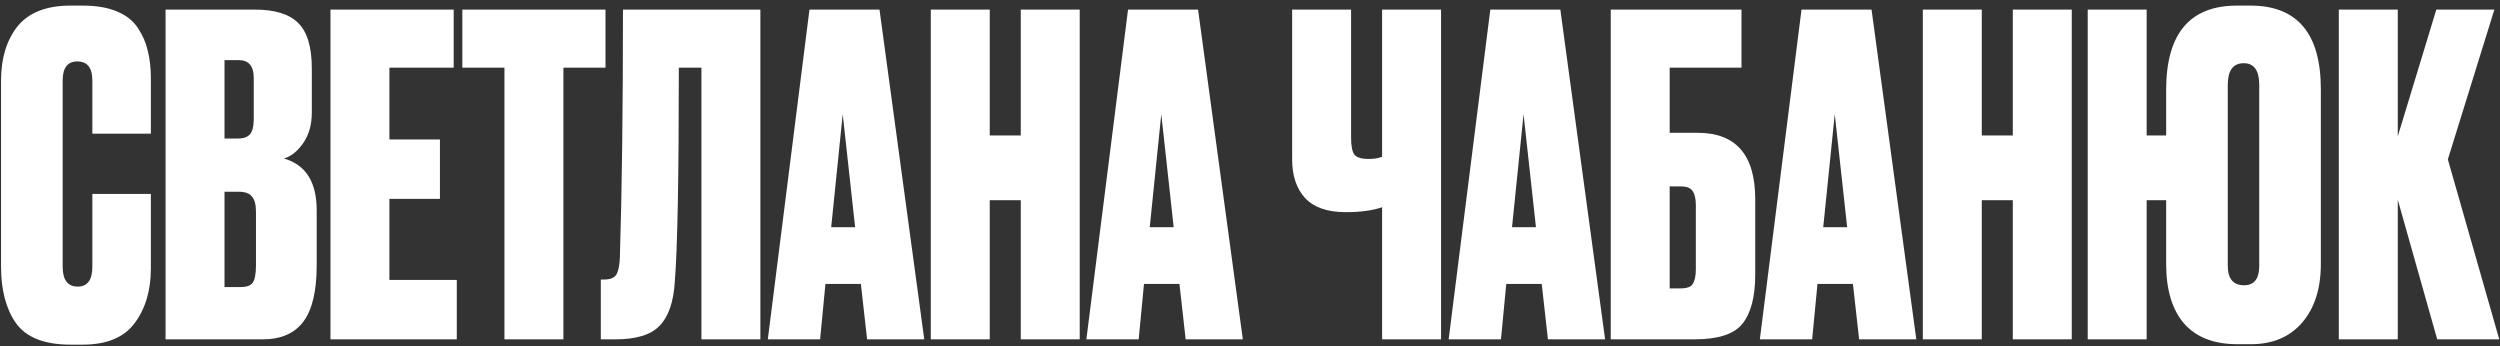 <?xml version="1.0" encoding="UTF-8"?> <svg xmlns="http://www.w3.org/2000/svg" width="361" height="50" viewBox="0 0 361 50" fill="none"><rect x="0" y="0" width="361" height="50" fill="#333333" stroke="none"/><path d="M13.336 38.504V28.008H21.784V38.76C21.784 41.96 20.995 44.605 19.416 46.696C17.88 48.744 15.384 49.768 11.928 49.768H10.2C6.445 49.768 3.821 48.744 2.328 46.696C0.877 44.648 0.152 41.917 0.152 38.504V11.624C0.152 8.424 0.941 5.821 2.52 3.816C4.141 1.811 6.701 0.808 10.2 0.808H11.928C13.891 0.808 15.533 1.085 16.856 1.64C18.221 2.195 19.245 3.005 19.928 4.072C20.611 5.096 21.08 6.184 21.336 7.336C21.635 8.488 21.784 9.811 21.784 11.304V19.304H13.336V11.624C13.336 9.789 12.611 8.872 11.16 8.872C9.752 8.872 9.048 9.789 9.048 11.624V38.504C9.048 40.424 9.773 41.384 11.224 41.384C12.632 41.384 13.336 40.424 13.336 38.504ZM23.907 49V1.384H36.77C39.672 1.384 41.763 2.024 43.042 3.304C44.365 4.584 45.026 6.781 45.026 9.896V16.232C45.026 18.024 44.6 19.517 43.746 20.712C42.936 21.864 42.019 22.589 40.995 22.888C44.152 23.784 45.73 26.28 45.73 30.376V38.312C45.73 42.024 45.09 44.733 43.81 46.44C42.531 48.147 40.568 49 37.922 49H23.907ZM34.467 27.688H32.419V41.448H34.786C35.597 41.448 36.152 41.256 36.45 40.872C36.792 40.445 36.962 39.592 36.962 38.312V30.568C36.962 29.544 36.77 28.819 36.386 28.392C36.045 27.923 35.405 27.688 34.467 27.688ZM34.467 8.68H32.419V20.008H34.339C35.106 20.008 35.682 19.816 36.066 19.432C36.45 19.005 36.642 18.259 36.642 17.192V11.24C36.642 9.533 35.917 8.68 34.467 8.68ZM47.719 1.384H65.511V9.768H56.231V20.136H63.527V28.712H56.231V40.424H65.959V49H47.719V1.384ZM66.762 1.384H87.434V9.768H81.354V49H72.842V9.768H66.762V1.384ZM101.286 49V9.768H98.022C98.022 25.597 97.829 35.88 97.445 40.616C97.275 43.56 96.549 45.693 95.269 47.016C94.032 48.339 91.899 49 88.87 49H86.757V40.36H87.269C88.123 40.36 88.699 40.125 88.998 39.656C89.296 39.144 89.467 38.312 89.51 37.16C89.808 27.603 89.957 15.677 89.957 1.384H109.798V49H101.286ZM125.208 49L124.312 41H119.192L118.424 49H110.872L116.888 1.384H127L133.464 49H125.208ZM121.688 16.488L120.024 32.808H123.48L121.688 16.488ZM142.919 28.904V49H134.407V1.384H142.919V19.56H147.399V1.384H155.911V49H147.399V28.904H142.919ZM171.208 49L170.312 41H165.192L164.424 49H156.872L162.888 1.384H173L179.464 49H171.208ZM167.688 16.488L166.024 32.808H169.48L167.688 16.488ZM199.577 49V29.928C198.169 30.397 196.462 30.632 194.457 30.632H194.265C191.662 30.632 189.721 29.949 188.441 28.584C187.204 27.219 186.585 25.363 186.585 23.016V1.384H195.097V19.88C195.097 21.117 195.268 21.949 195.609 22.376C195.993 22.76 196.633 22.952 197.529 22.952H197.657C198.425 22.952 199.065 22.845 199.577 22.632V1.384H208.089V49H199.577ZM223.521 49L222.625 41H217.505L216.737 49H209.184L215.201 1.384H225.312L231.777 49H223.521ZM220.001 16.488L218.337 32.808H221.793L220.001 16.488ZM232.591 49V1.384H251.471V9.768H241.103V19.176H245.135C250.682 19.176 253.455 22.376 253.455 28.776V39.656C253.455 42.856 252.836 45.224 251.599 46.76C250.404 48.253 248.1 49 244.687 49H232.591ZM241.103 41.64H242.703C243.599 41.64 244.175 41.427 244.431 41C244.73 40.531 244.879 39.827 244.879 38.888V29.608C244.879 28.712 244.73 28.051 244.431 27.624C244.175 27.155 243.599 26.92 242.703 26.92H241.103V41.64ZM268.458 49L267.562 41H262.442L261.674 49H254.122L260.138 1.384H270.25L276.714 49H268.458ZM264.938 16.488L263.274 32.808H266.73L264.938 16.488ZM286.169 28.904V49H277.657V1.384H286.169V19.56H290.649V1.384H299.161V49H290.649V28.904H286.169ZM335.13 12.904V38.12C335.13 41.661 334.234 44.477 332.442 46.568C330.65 48.659 328.175 49.704 325.018 49.704H323.098C319.727 49.704 317.167 48.723 315.418 46.76C313.669 44.755 312.794 41.875 312.794 38.12V28.904H309.978V49H301.466V1.384H309.978V19.56H312.794V12.968C312.794 4.861 316.207 0.808 323.034 0.808H324.954C331.738 0.808 335.13 4.84 335.13 12.904ZM326.234 38.376V12.264C326.234 10.173 325.487 9.128 323.994 9.128C322.458 9.128 321.69 10.173 321.69 12.264V38.376C321.69 40.253 322.479 41.192 324.058 41.192C325.509 41.192 326.234 40.253 326.234 38.376ZM351.933 49L346.237 28.84V49H337.725V1.384H346.237V19.688L351.805 1.384H360.189L353.469 23.016L360.893 49H351.933Z" fill="white"></path></svg> 